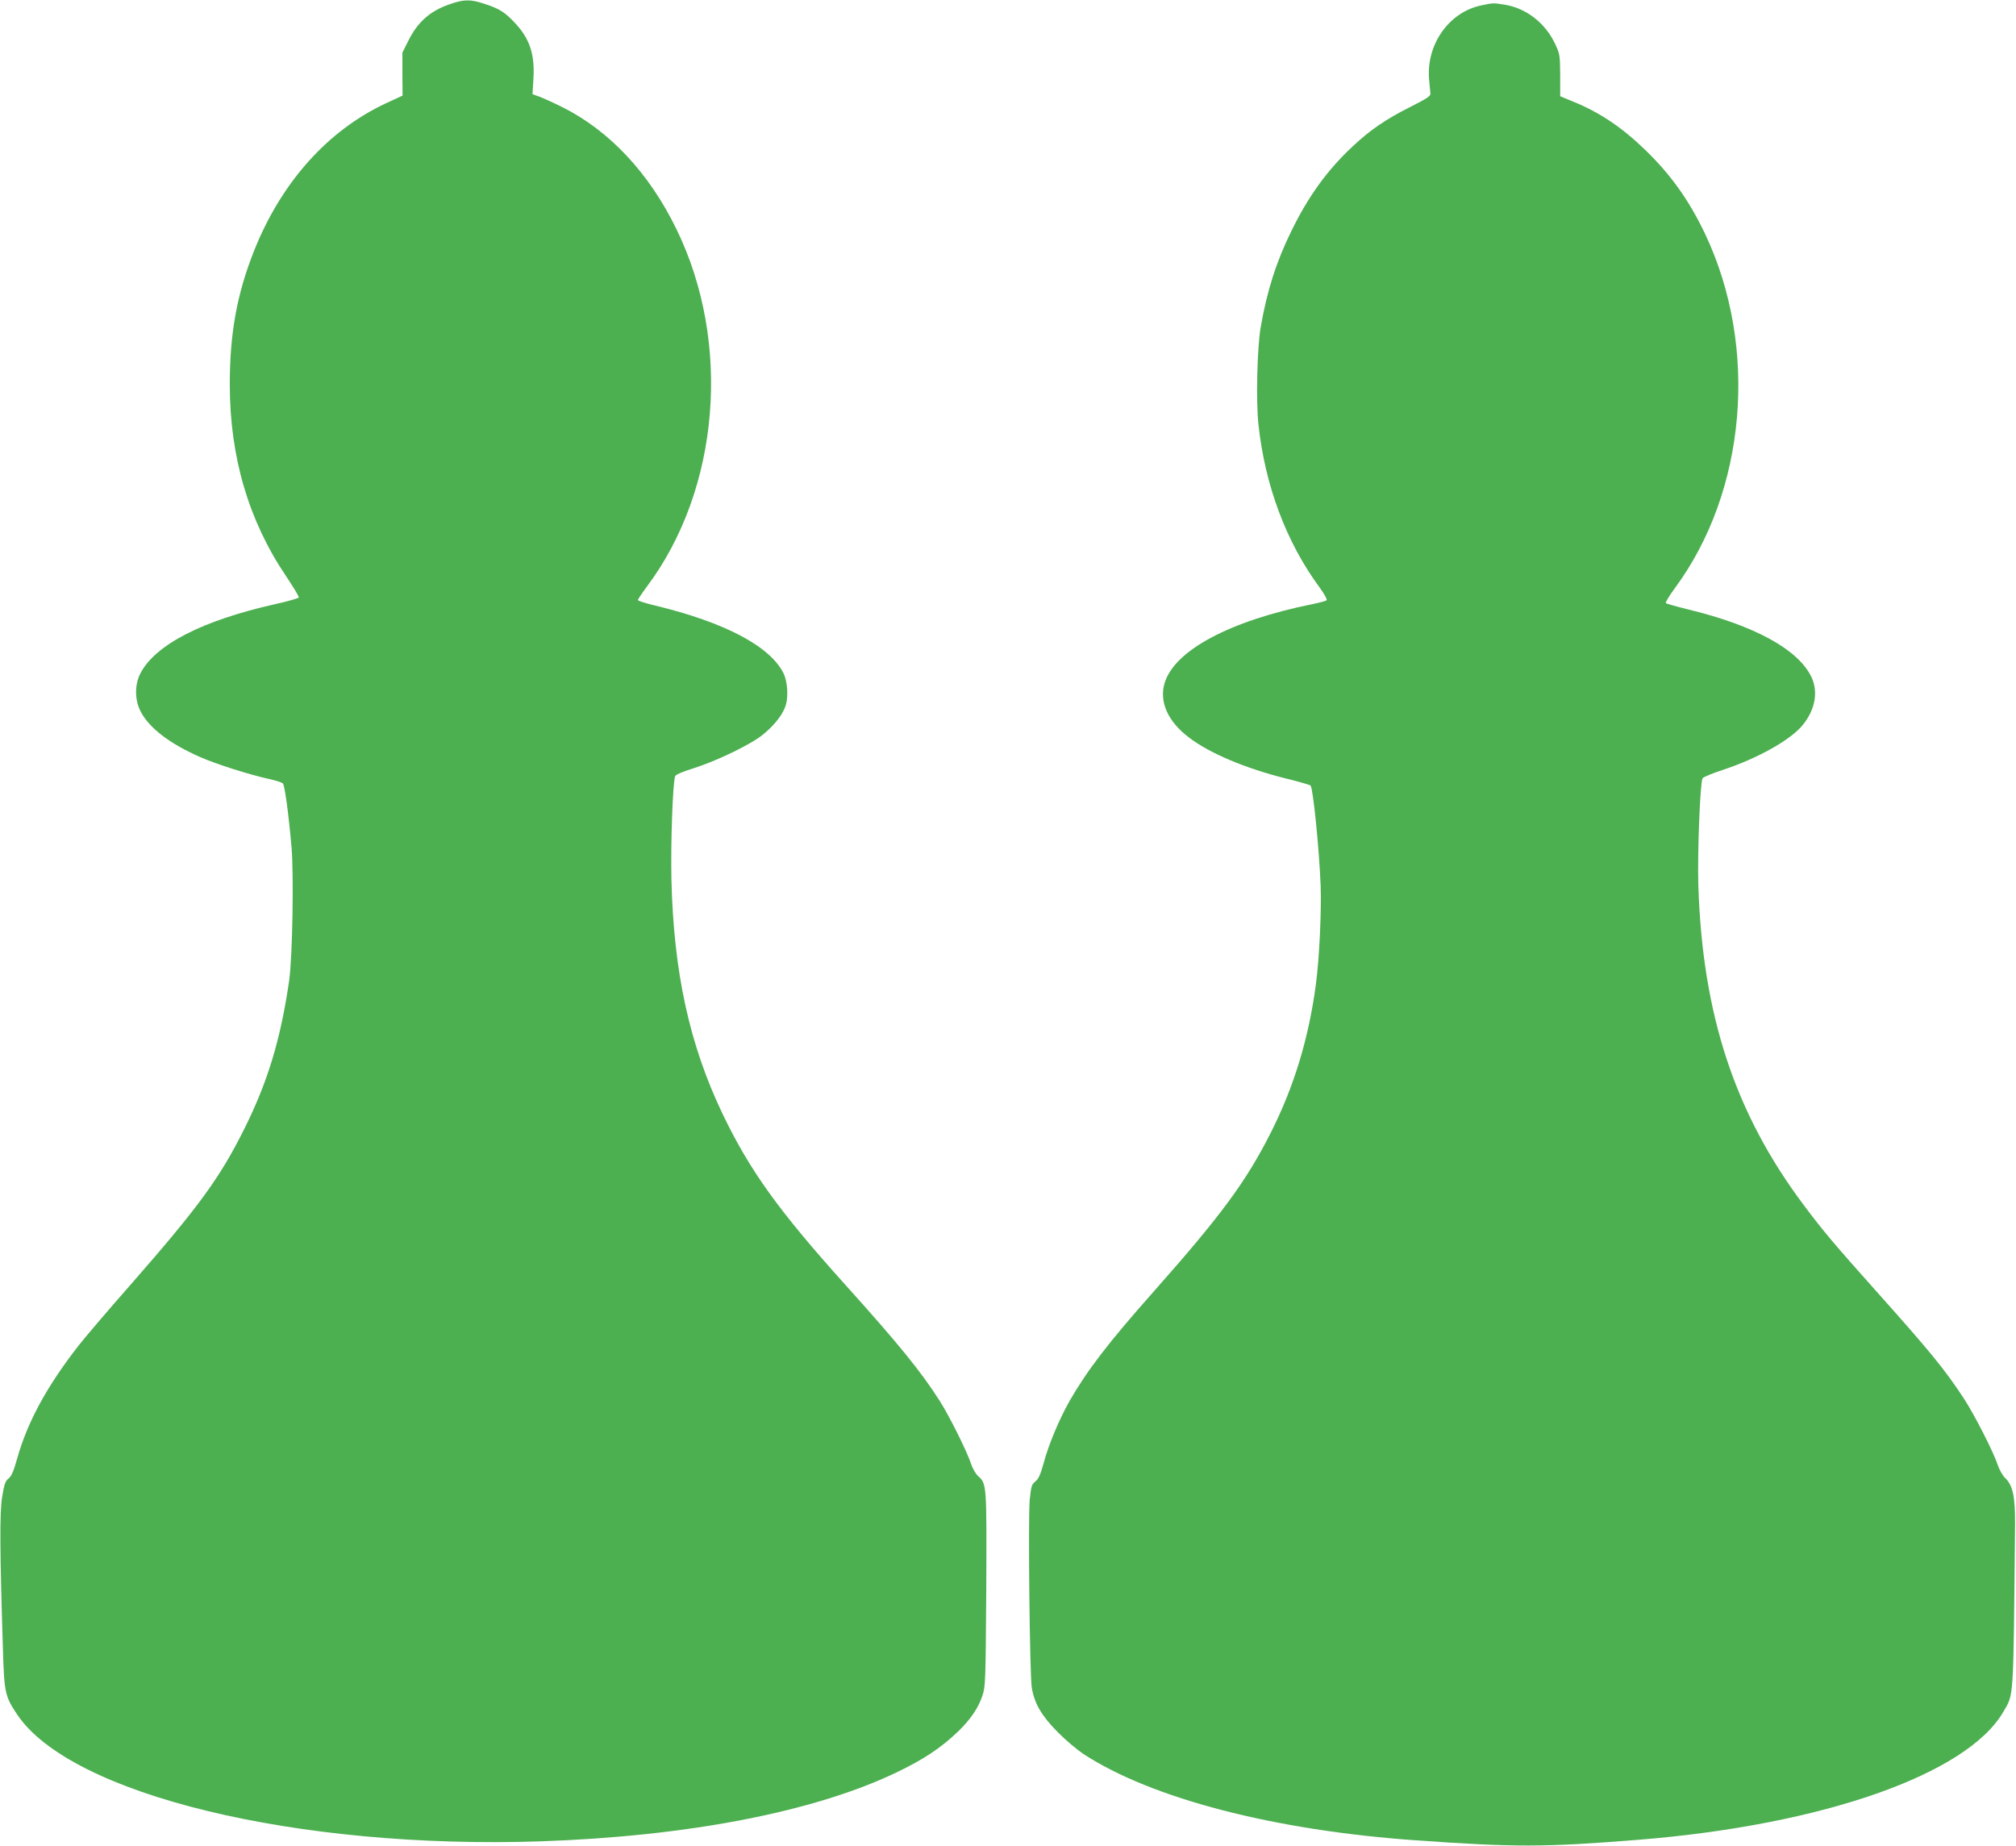 <?xml version="1.0" standalone="no"?>
<!DOCTYPE svg PUBLIC "-//W3C//DTD SVG 20010904//EN"
 "http://www.w3.org/TR/2001/REC-SVG-20010904/DTD/svg10.dtd">
<svg version="1.0" xmlns="http://www.w3.org/2000/svg"
 width="1280pt" height="1172pt" viewBox="0 0 1280 1172"
 preserveAspectRatio="xMidYMid meet">
<g transform="translate(0,1172) scale(0.1,-0.1)"
fill="#4caf50" stroke="none">
<path d="M2849 11691 c-121 -43 -198 -112 -257 -231 l-37 -74 0 -137 1 -136
-104 -48 c-372 -173 -667 -504 -840 -940 -108 -273 -153 -523 -153 -845 0
-460 119 -864 356 -1216 47 -70 84 -131 82 -137 -1 -5 -70 -25 -152 -43 -458
-103 -758 -256 -853 -438 -38 -73 -37 -170 1 -243 54 -105 184 -204 377 -289
105 -46 310 -111 440 -140 41 -9 80 -21 86 -28 12 -12 36 -189 55 -404 15
-178 6 -698 -15 -847 -54 -374 -137 -647 -287 -946 -154 -309 -292 -497 -725
-991 -142 -161 -288 -333 -327 -383 -202 -260 -323 -484 -388 -715 -22 -78
-35 -110 -54 -126 -21 -16 -28 -36 -41 -115 -17 -97 -15 -351 5 -984 8 -260
14 -286 88 -397 338 -511 1777 -860 3328 -808 928 32 1725 185 2250 434 182
87 291 160 403 268 77 76 124 146 150 224 19 56 20 93 24 674 3 670 3 670 -53
720 -15 14 -34 48 -43 75 -23 73 -136 301 -197 397 -119 188 -265 367 -599
738 -426 473 -612 732 -783 1090 -210 439 -310 899 -324 1486 -5 232 8 602 23
655 3 11 45 29 122 53 149 48 360 150 437 213 74 60 129 132 145 189 16 56 9
148 -14 197 -84 173 -373 326 -818 433 -60 14 -108 30 -108 34 0 5 26 44 58
87 462 617 539 1547 187 2268 -173 356 -425 625 -725 775 -52 26 -116 55 -142
65 l-47 17 6 102 c9 154 -25 253 -120 353 -62 66 -97 88 -189 118 -92 31 -134
30 -229 -4z"/>
<path d="M9401 11685 c-205 -45 -348 -252 -327 -473 3 -37 7 -76 8 -86 2 -16
-23 -32 -128 -85 -155 -78 -253 -145 -362 -247 -162 -150 -284 -318 -392 -539
-97 -197 -156 -383 -196 -615 -22 -129 -30 -469 -14 -613 41 -388 177 -750
388 -1036 29 -40 50 -77 45 -82 -4 -4 -44 -15 -88 -24 -527 -106 -880 -295
-941 -503 -35 -119 22 -244 156 -345 132 -100 355 -194 609 -258 85 -21 158
-42 162 -46 16 -18 54 -393 64 -633 6 -156 -8 -465 -30 -628 -45 -342 -139
-651 -286 -942 -156 -309 -313 -523 -740 -1005 -295 -333 -424 -502 -538 -699
-66 -117 -134 -279 -165 -396 -20 -72 -32 -99 -52 -115 -24 -19 -27 -31 -36
-116 -11 -118 0 -1112 13 -1194 17 -101 63 -179 164 -281 49 -50 123 -112 163
-139 433 -283 1213 -486 2117 -549 623 -44 813 -44 1410 4 1168 94 2086 416
2315 813 67 116 63 53 74 1192 1 172 -14 245 -63 292 -16 15 -36 51 -46 80
-26 81 -147 318 -215 423 -123 187 -213 297 -555 680 -267 299 -339 384 -461
547 -439 585 -645 1209 -671 2033 -6 204 11 651 27 679 4 7 60 31 125 52 223
73 433 191 510 285 80 98 101 211 56 306 -84 175 -361 327 -783 429 -73 18
-137 36 -141 40 -5 3 21 46 57 95 455 615 533 1530 192 2249 -102 214 -218
377 -382 535 -147 142 -288 237 -456 305 l-82 34 0 133 c-1 128 -2 135 -33
201 -62 131 -183 225 -318 247 -73 12 -74 12 -154 -5z"/>
</g>
</svg>
